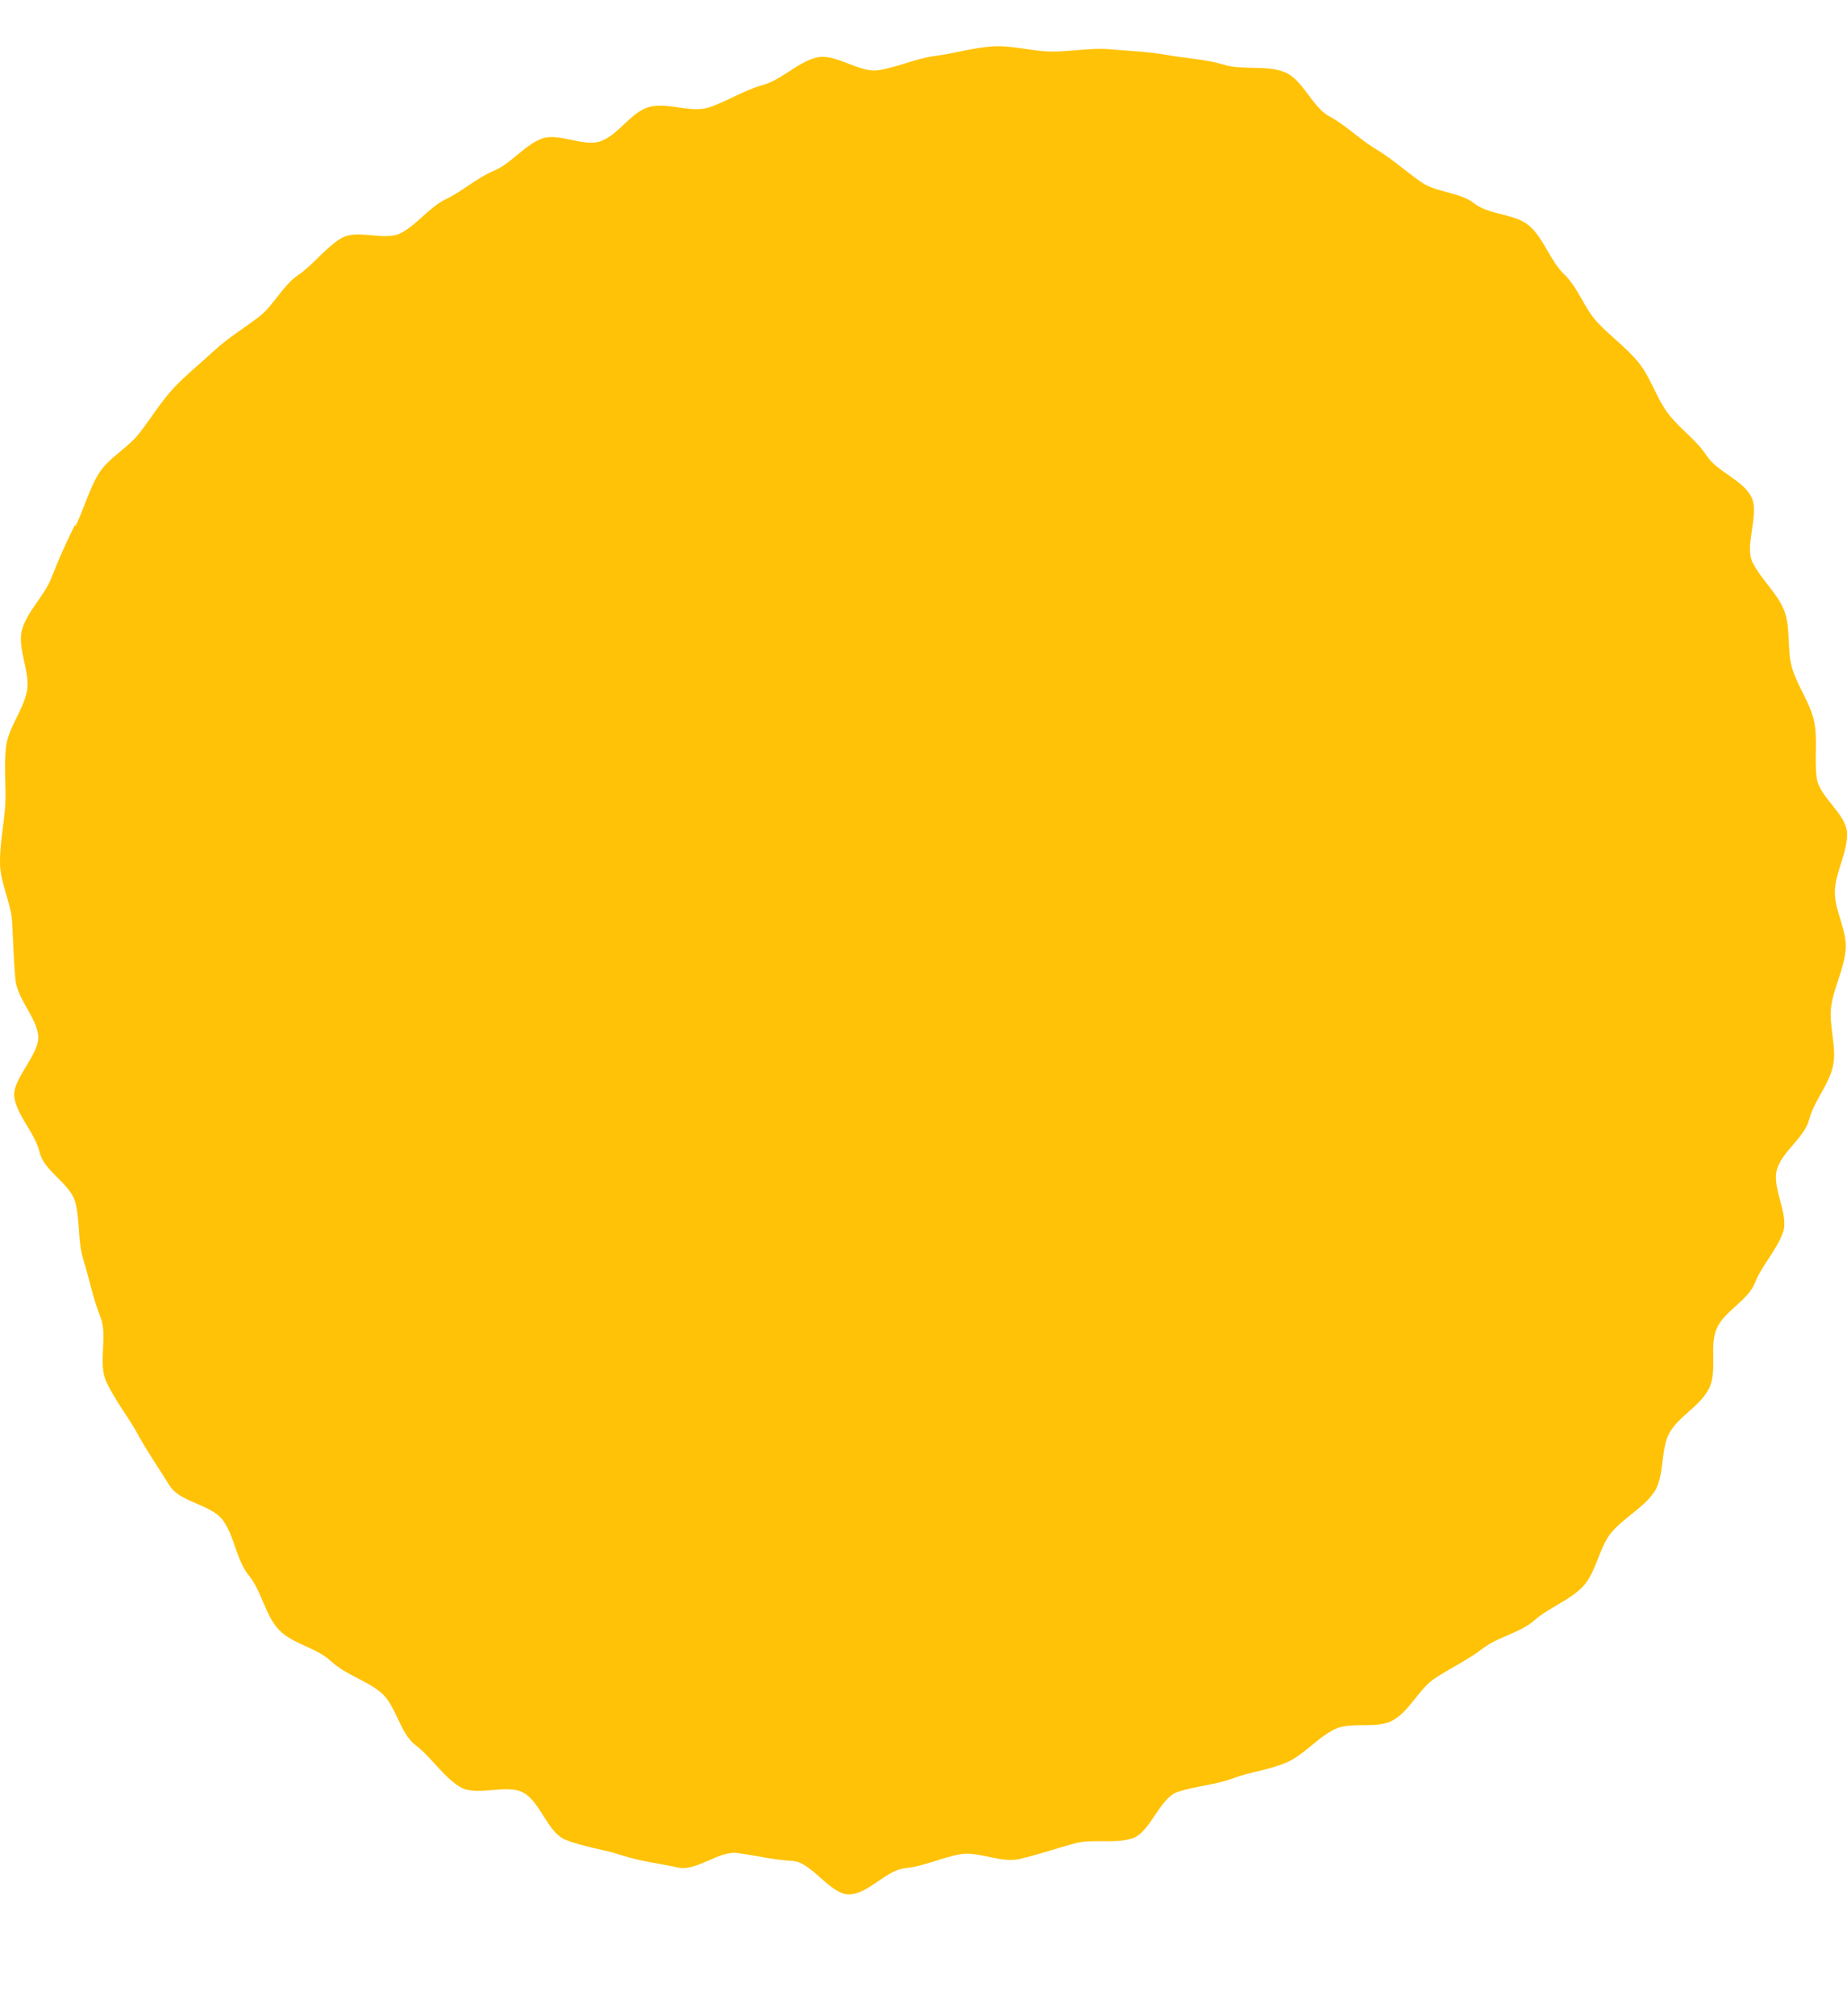 <svg width="11" height="12" viewBox="0 0 11 12" fill="none" xmlns="http://www.w3.org/2000/svg">
<path d="M0.449 3.133C0.5 3.03 0.53 2.913 0.588 2.819C0.645 2.725 0.762 2.667 0.83 2.578C0.899 2.49 0.958 2.392 1.033 2.311C1.109 2.23 1.197 2.16 1.278 2.085C1.359 2.01 1.454 1.953 1.542 1.886C1.63 1.818 1.684 1.699 1.776 1.637C1.867 1.575 1.939 1.473 2.034 1.417C2.13 1.361 2.291 1.438 2.388 1.387C2.485 1.336 2.557 1.233 2.656 1.185C2.755 1.138 2.841 1.058 2.942 1.016C3.042 0.975 3.122 0.866 3.224 0.826C3.326 0.786 3.474 0.877 3.576 0.841C3.679 0.805 3.754 0.675 3.855 0.64C3.964 0.602 4.108 0.675 4.22 0.64C4.331 0.604 4.432 0.536 4.543 0.506C4.654 0.476 4.751 0.369 4.865 0.342C4.978 0.316 5.118 0.436 5.233 0.418C5.348 0.399 5.454 0.348 5.569 0.333C5.684 0.318 5.796 0.284 5.912 0.276C6.029 0.269 6.142 0.305 6.259 0.307C6.376 0.308 6.489 0.284 6.604 0.293C6.719 0.303 6.834 0.307 6.949 0.327C7.064 0.348 7.181 0.352 7.292 0.386C7.404 0.419 7.54 0.386 7.65 0.429C7.76 0.472 7.815 0.64 7.92 0.694C8.018 0.747 8.098 0.83 8.195 0.888C8.292 0.946 8.372 1.02 8.464 1.084C8.556 1.148 8.694 1.142 8.782 1.212C8.87 1.281 9.023 1.27 9.109 1.345C9.195 1.421 9.233 1.554 9.316 1.633C9.399 1.712 9.436 1.837 9.514 1.919C9.591 2.002 9.686 2.068 9.758 2.157C9.83 2.245 9.864 2.366 9.932 2.458C10.001 2.55 10.101 2.616 10.164 2.712C10.227 2.808 10.373 2.853 10.428 2.953C10.484 3.053 10.387 3.243 10.437 3.346C10.488 3.45 10.585 3.529 10.626 3.634C10.667 3.739 10.64 3.873 10.675 3.982C10.709 4.091 10.78 4.182 10.804 4.293C10.827 4.404 10.804 4.519 10.82 4.632C10.836 4.745 10.994 4.842 11 4.957C11.005 5.072 10.931 5.189 10.928 5.303C10.924 5.418 11.002 5.539 10.992 5.652C10.983 5.765 10.922 5.876 10.906 5.989C10.89 6.101 10.94 6.229 10.917 6.342C10.894 6.455 10.804 6.551 10.775 6.662C10.746 6.773 10.615 6.851 10.583 6.96C10.55 7.069 10.656 7.227 10.619 7.334C10.581 7.442 10.493 7.53 10.452 7.635C10.41 7.741 10.272 7.801 10.225 7.905C10.178 8.008 10.229 8.159 10.18 8.26C10.128 8.368 10.002 8.426 9.945 8.524C9.887 8.622 9.916 8.787 9.851 8.881C9.787 8.975 9.67 9.034 9.596 9.122C9.523 9.211 9.506 9.361 9.426 9.444C9.345 9.527 9.224 9.568 9.138 9.644C9.052 9.719 8.926 9.74 8.834 9.809C8.743 9.879 8.642 9.926 8.547 9.988C8.452 10.05 8.396 10.182 8.297 10.238C8.198 10.295 8.049 10.242 7.947 10.293C7.844 10.344 7.767 10.444 7.664 10.489C7.562 10.534 7.447 10.545 7.341 10.585C7.235 10.624 7.122 10.63 7.014 10.665C6.906 10.701 6.85 10.908 6.743 10.942C6.635 10.976 6.507 10.942 6.398 10.972C6.288 11.002 6.18 11.04 6.069 11.065C5.957 11.089 5.831 11.018 5.72 11.036C5.609 11.055 5.504 11.108 5.391 11.119C5.278 11.13 5.172 11.272 5.059 11.275C4.946 11.279 4.834 11.082 4.721 11.076C4.608 11.07 4.505 11.044 4.392 11.029C4.279 11.014 4.149 11.14 4.038 11.115C3.927 11.091 3.812 11.078 3.702 11.042C3.592 11.006 3.476 10.993 3.368 10.95C3.26 10.906 3.219 10.724 3.116 10.669C3.014 10.615 2.838 10.696 2.739 10.635C2.64 10.575 2.568 10.457 2.475 10.387C2.381 10.317 2.358 10.146 2.268 10.073C2.178 9.999 2.056 9.967 1.97 9.886C1.883 9.805 1.741 9.785 1.661 9.7C1.58 9.615 1.558 9.47 1.483 9.378C1.407 9.286 1.398 9.145 1.328 9.049C1.258 8.953 1.073 8.943 1.01 8.842C0.947 8.74 0.877 8.64 0.82 8.535C0.762 8.43 0.683 8.332 0.633 8.223C0.582 8.113 0.643 7.952 0.599 7.841C0.554 7.729 0.532 7.611 0.496 7.496C0.462 7.389 0.478 7.265 0.448 7.154C0.417 7.043 0.262 6.971 0.236 6.858C0.209 6.745 0.108 6.649 0.086 6.536C0.065 6.423 0.244 6.273 0.227 6.158C0.209 6.043 0.103 5.945 0.092 5.83C0.081 5.716 0.079 5.601 0.072 5.486C0.065 5.371 0.002 5.256 9.15853e-05 5.142C-0.002 5.027 0.023 4.91 0.031 4.795C0.038 4.681 0.022 4.56 0.036 4.445C0.05 4.33 0.137 4.229 0.16 4.116C0.183 4.003 0.101 3.86 0.131 3.749C0.162 3.638 0.264 3.547 0.306 3.44C0.347 3.333 0.395 3.228 0.446 3.124L0.449 3.133Z" fill="#FFC206"/>
</svg>
